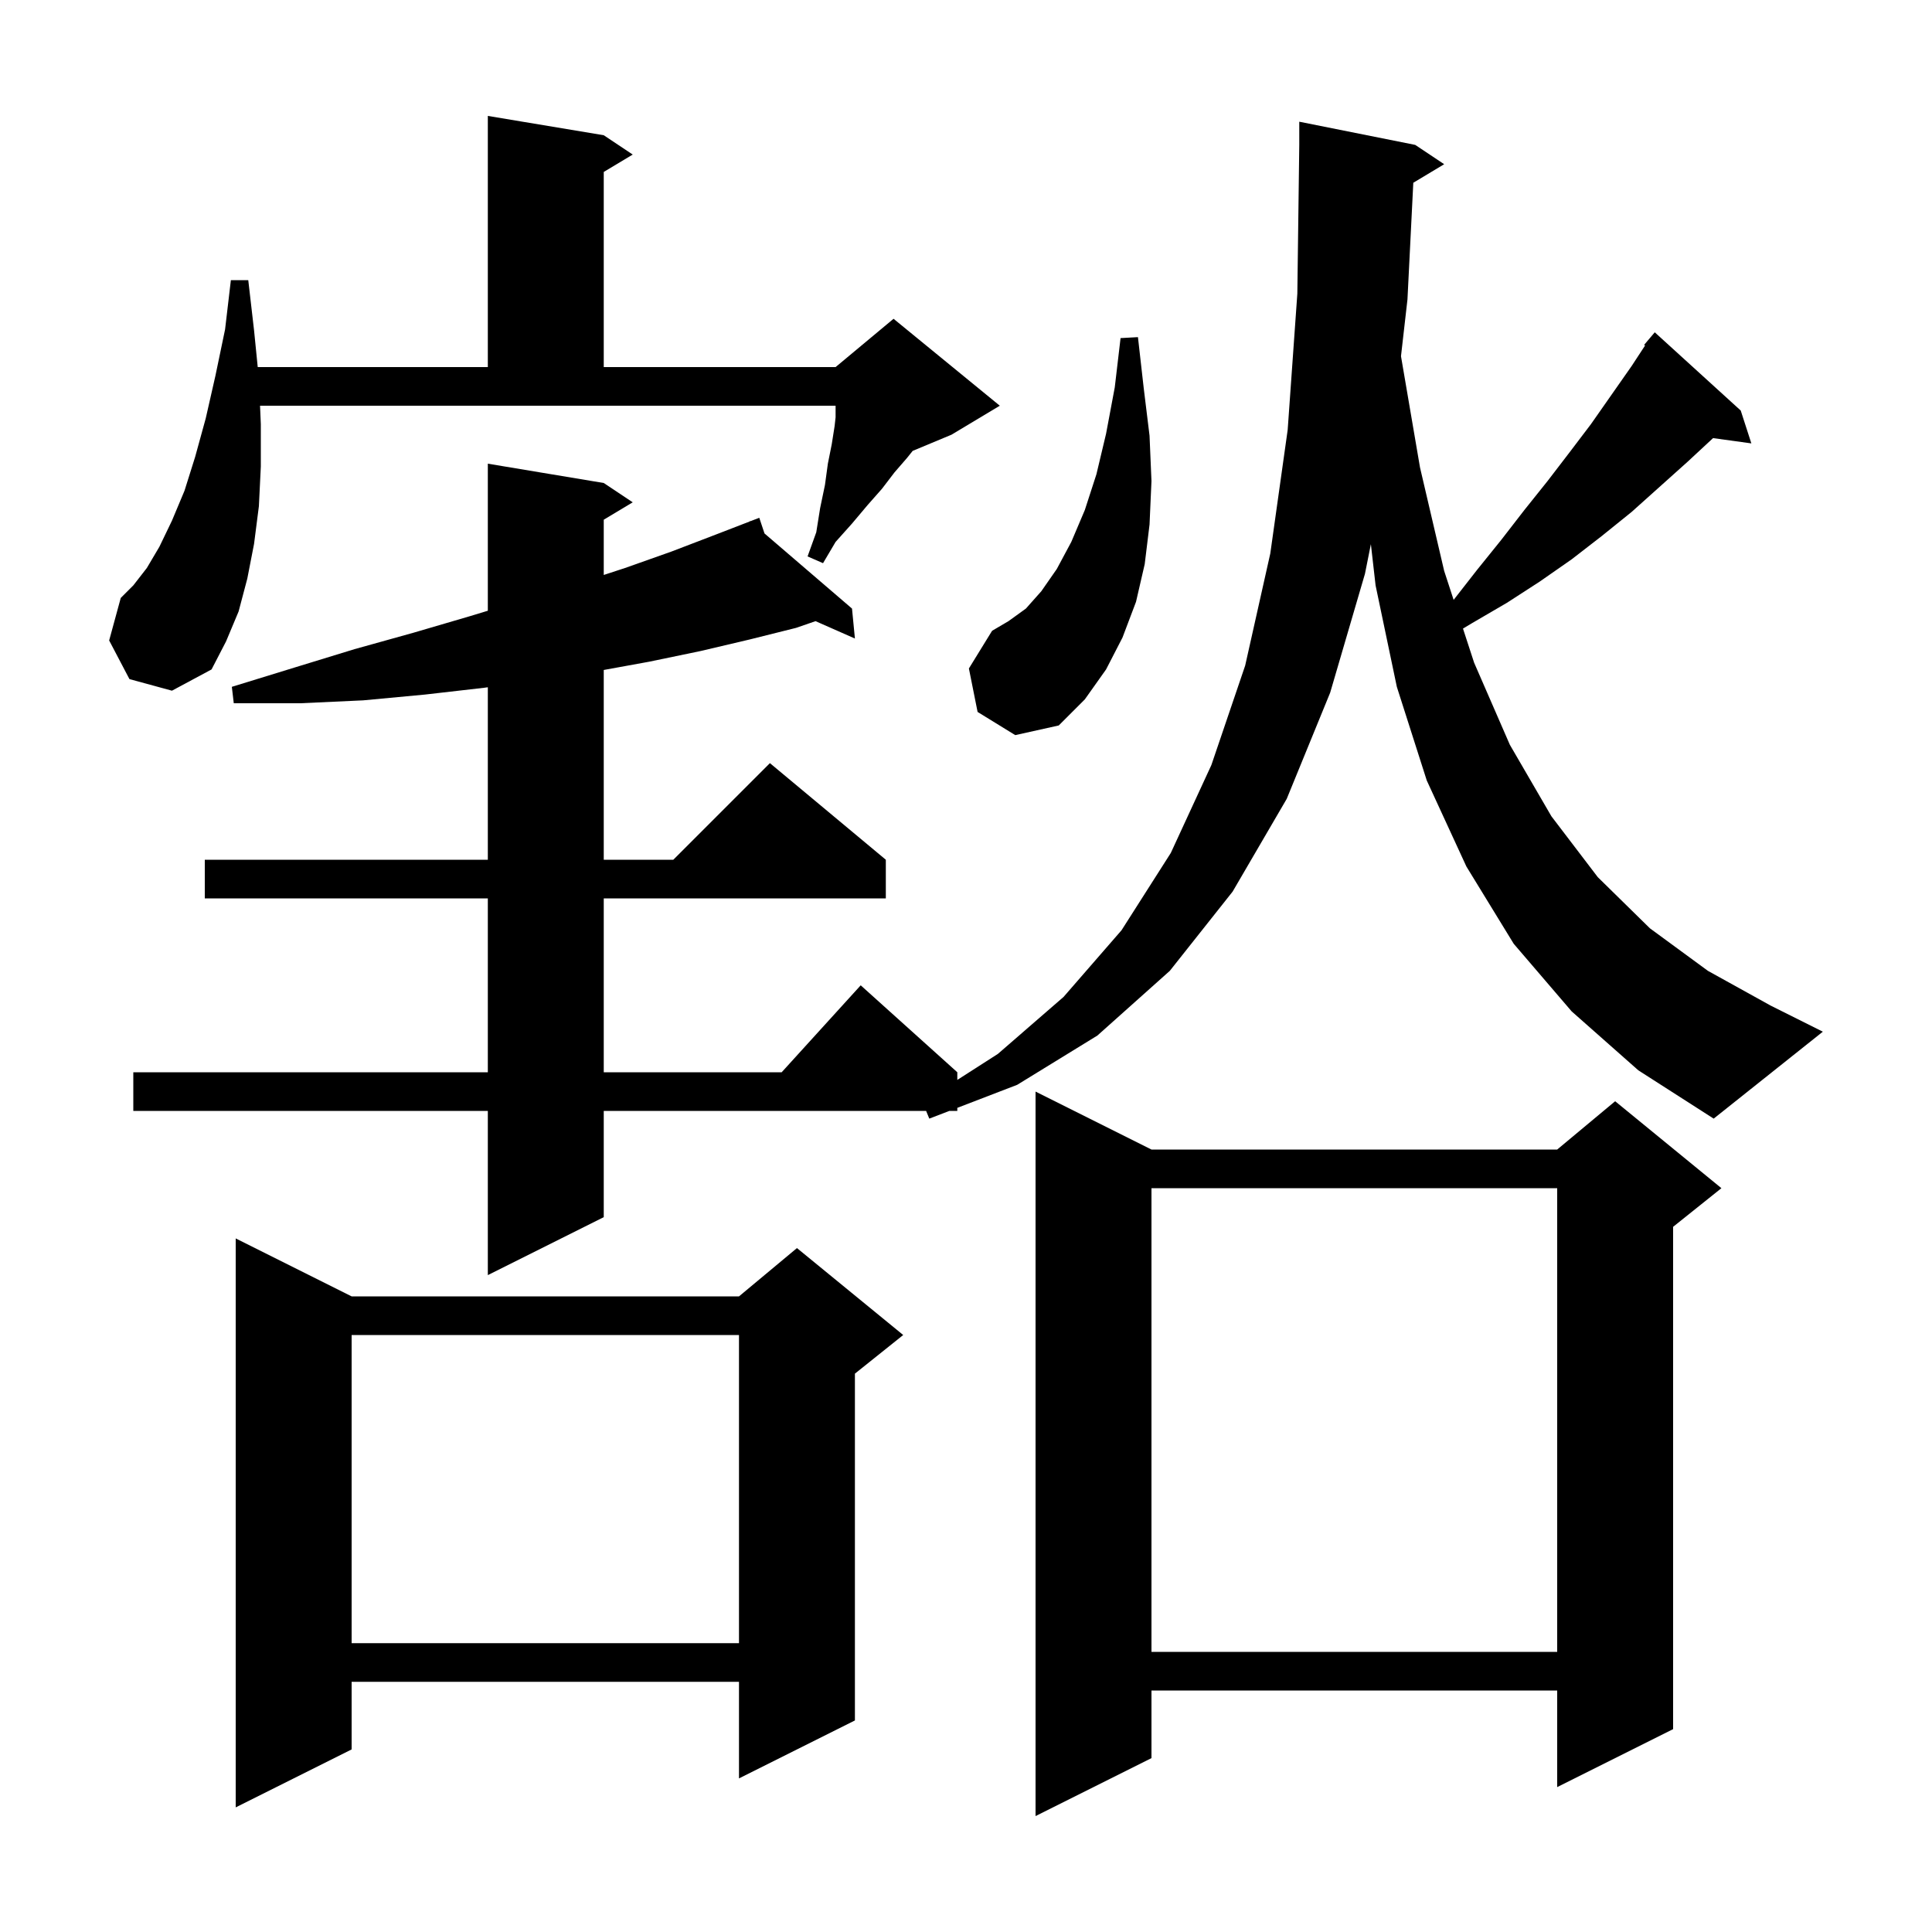 <svg xmlns="http://www.w3.org/2000/svg" xmlns:xlink="http://www.w3.org/1999/xlink" version="1.1" baseProfile="full" viewBox="0 0 200 200" width="200" height="200"><g fill="currentColor"><path d="M 119.2 119.0 L 161.2 119.0 L 167.2 114.0 L 178.2 123.0 L 173.2 127.0 L 173.2 179.0 L 161.2 185.0 L 161.2 175.0 L 119.2 175.0 L 119.2 182.0 L 107.2 188.0 L 107.2 113.0 Z M 36.4 134.2 L 76.5 134.2 L 82.5 129.2 L 93.5 138.2 L 88.5 142.2 L 88.5 178.1 L 76.5 184.1 L 76.5 174.1 L 36.4 174.1 L 36.4 181.1 L 24.4 187.1 L 24.4 128.2 Z M 119.2 123.0 L 119.2 171.0 L 161.2 171.0 L 161.2 123.0 Z M 36.4 138.2 L 36.4 170.1 L 76.5 170.1 L 76.5 138.2 Z M 162.7 104.7 L 156.7 97.7 L 151.8 89.7 L 147.7 80.8 L 144.6 71.1 L 142.4 60.6 L 141.913 56.333 L 141.3 59.4 L 137.7 71.7 L 133.2 82.7 L 127.6 92.3 L 121.1 100.5 L 113.6 107.2 L 105.3 112.3 L 99.1 114.685 L 99.1 115.0 L 98.28 115.0 L 96.2 115.8 L 95.871 115.0 L 62.5 115.0 L 62.5 126.0 L 50.5 132.0 L 50.5 115.0 L 13.8 115.0 L 13.8 111.0 L 50.5 111.0 L 50.5 93.0 L 21.2 93.0 L 21.2 89.0 L 50.5 89.0 L 50.5 71.146 L 50.1 71.2 L 44.0 71.9 L 37.6 72.5 L 31.1 72.8 L 24.2 72.8 L 24.0 71.1 L 30.5 69.1 L 36.7 67.2 L 42.8 65.5 L 48.6 63.8 L 50.5 63.223 L 50.5 48.0 L 62.5 50.0 L 65.5 52.0 L 62.5 53.8 L 62.5 59.519 L 64.7 58.8 L 69.5 57.1 L 74.2 55.3 L 77.632 53.974 L 77.6 53.9 L 77.669 53.96 L 78.6 53.6 L 79.141 55.223 L 88.2 63.0 L 88.5 66.1 L 84.424 64.302 L 82.4 65.0 L 77.6 66.2 L 72.5 67.4 L 67.2 68.5 L 62.5 69.355 L 62.5 89.0 L 69.7 89.0 L 79.7 79.0 L 91.7 89.0 L 91.7 93.0 L 62.5 93.0 L 62.5 111.0 L 80.918 111.0 L 89.1 102.0 L 99.1 111.0 L 99.1 111.792 L 103.3 109.1 L 110.1 103.2 L 116.1 96.3 L 121.2 88.3 L 125.4 79.2 L 128.9 68.9 L 131.5 57.3 L 133.3 44.5 L 134.3 30.4 L 134.5 15.0 L 134.5 12.6 L 146.5 15.0 L 149.5 17.0 L 146.304 18.918 L 145.7 31.0 L 145.03 36.874 L 147.0 48.4 L 149.5 59.1 L 150.479 62.099 L 152.9 59.0 L 155.4 55.9 L 157.8 52.8 L 160.2 49.8 L 162.5 46.8 L 164.7 43.9 L 168.9 37.9 L 170.298 35.767 L 170.2 35.7 L 171.3 34.4 L 180.2 42.5 L 181.3 45.9 L 177.335 45.353 L 174.7 47.8 L 168.9 53.0 L 165.8 55.5 L 162.7 57.9 L 159.4 60.2 L 156.0 62.4 L 152.4 64.5 L 151.448 65.071 L 152.6 68.6 L 156.3 77.1 L 160.6 84.5 L 165.4 90.8 L 170.8 96.1 L 176.8 100.5 L 183.3 104.1 L 188.7 106.8 L 177.4 115.8 L 169.6 110.8 Z M 101.2 73.7 L 100.3 69.2 L 102.7 65.3 L 104.4 64.3 L 106.2 63.0 L 107.8 61.2 L 109.4 58.9 L 110.9 56.1 L 112.3 52.8 L 113.5 49.1 L 114.5 44.9 L 115.4 40.1 L 116.0 35.0 L 117.8 34.9 L 118.4 40.2 L 119.0 45.1 L 119.2 49.8 L 119.0 54.3 L 118.5 58.4 L 117.6 62.3 L 116.2 66.0 L 114.5 69.3 L 112.3 72.4 L 109.6 75.1 L 105.1 76.1 Z M 27.0 43.9 L 27.0 48.3 L 26.8 52.4 L 26.3 56.3 L 25.6 59.9 L 24.7 63.3 L 23.4 66.4 L 21.9 69.3 L 17.8 71.5 L 13.4 70.3 L 11.3 66.3 L 12.5 61.9 L 13.8 60.6 L 15.2 58.8 L 16.5 56.6 L 17.8 53.9 L 19.1 50.8 L 20.2 47.3 L 21.3 43.3 L 22.3 38.9 L 23.3 34.1 L 23.9 29.0 L 25.7 29.0 L 26.3 34.2 L 26.68 38.0 L 50.5 38.0 L 50.5 12.0 L 62.5 14.0 L 65.5 16.0 L 62.5 17.8 L 62.5 38.0 L 86.5 38.0 L 92.5 33.0 L 103.5 42.0 L 98.5 45.0 L 94.48 46.675 L 93.9 47.4 L 92.6 48.9 L 91.3 50.6 L 89.8 52.3 L 88.2 54.2 L 86.5 56.1 L 85.2 58.3 L 83.6 57.6 L 84.5 55.1 L 84.9 52.6 L 85.4 50.2 L 85.7 48.0 L 86.1 46.0 L 86.4 44.1 L 86.5 43.2 L 86.5 42.0 L 26.919 42.0 Z "/></g></svg>